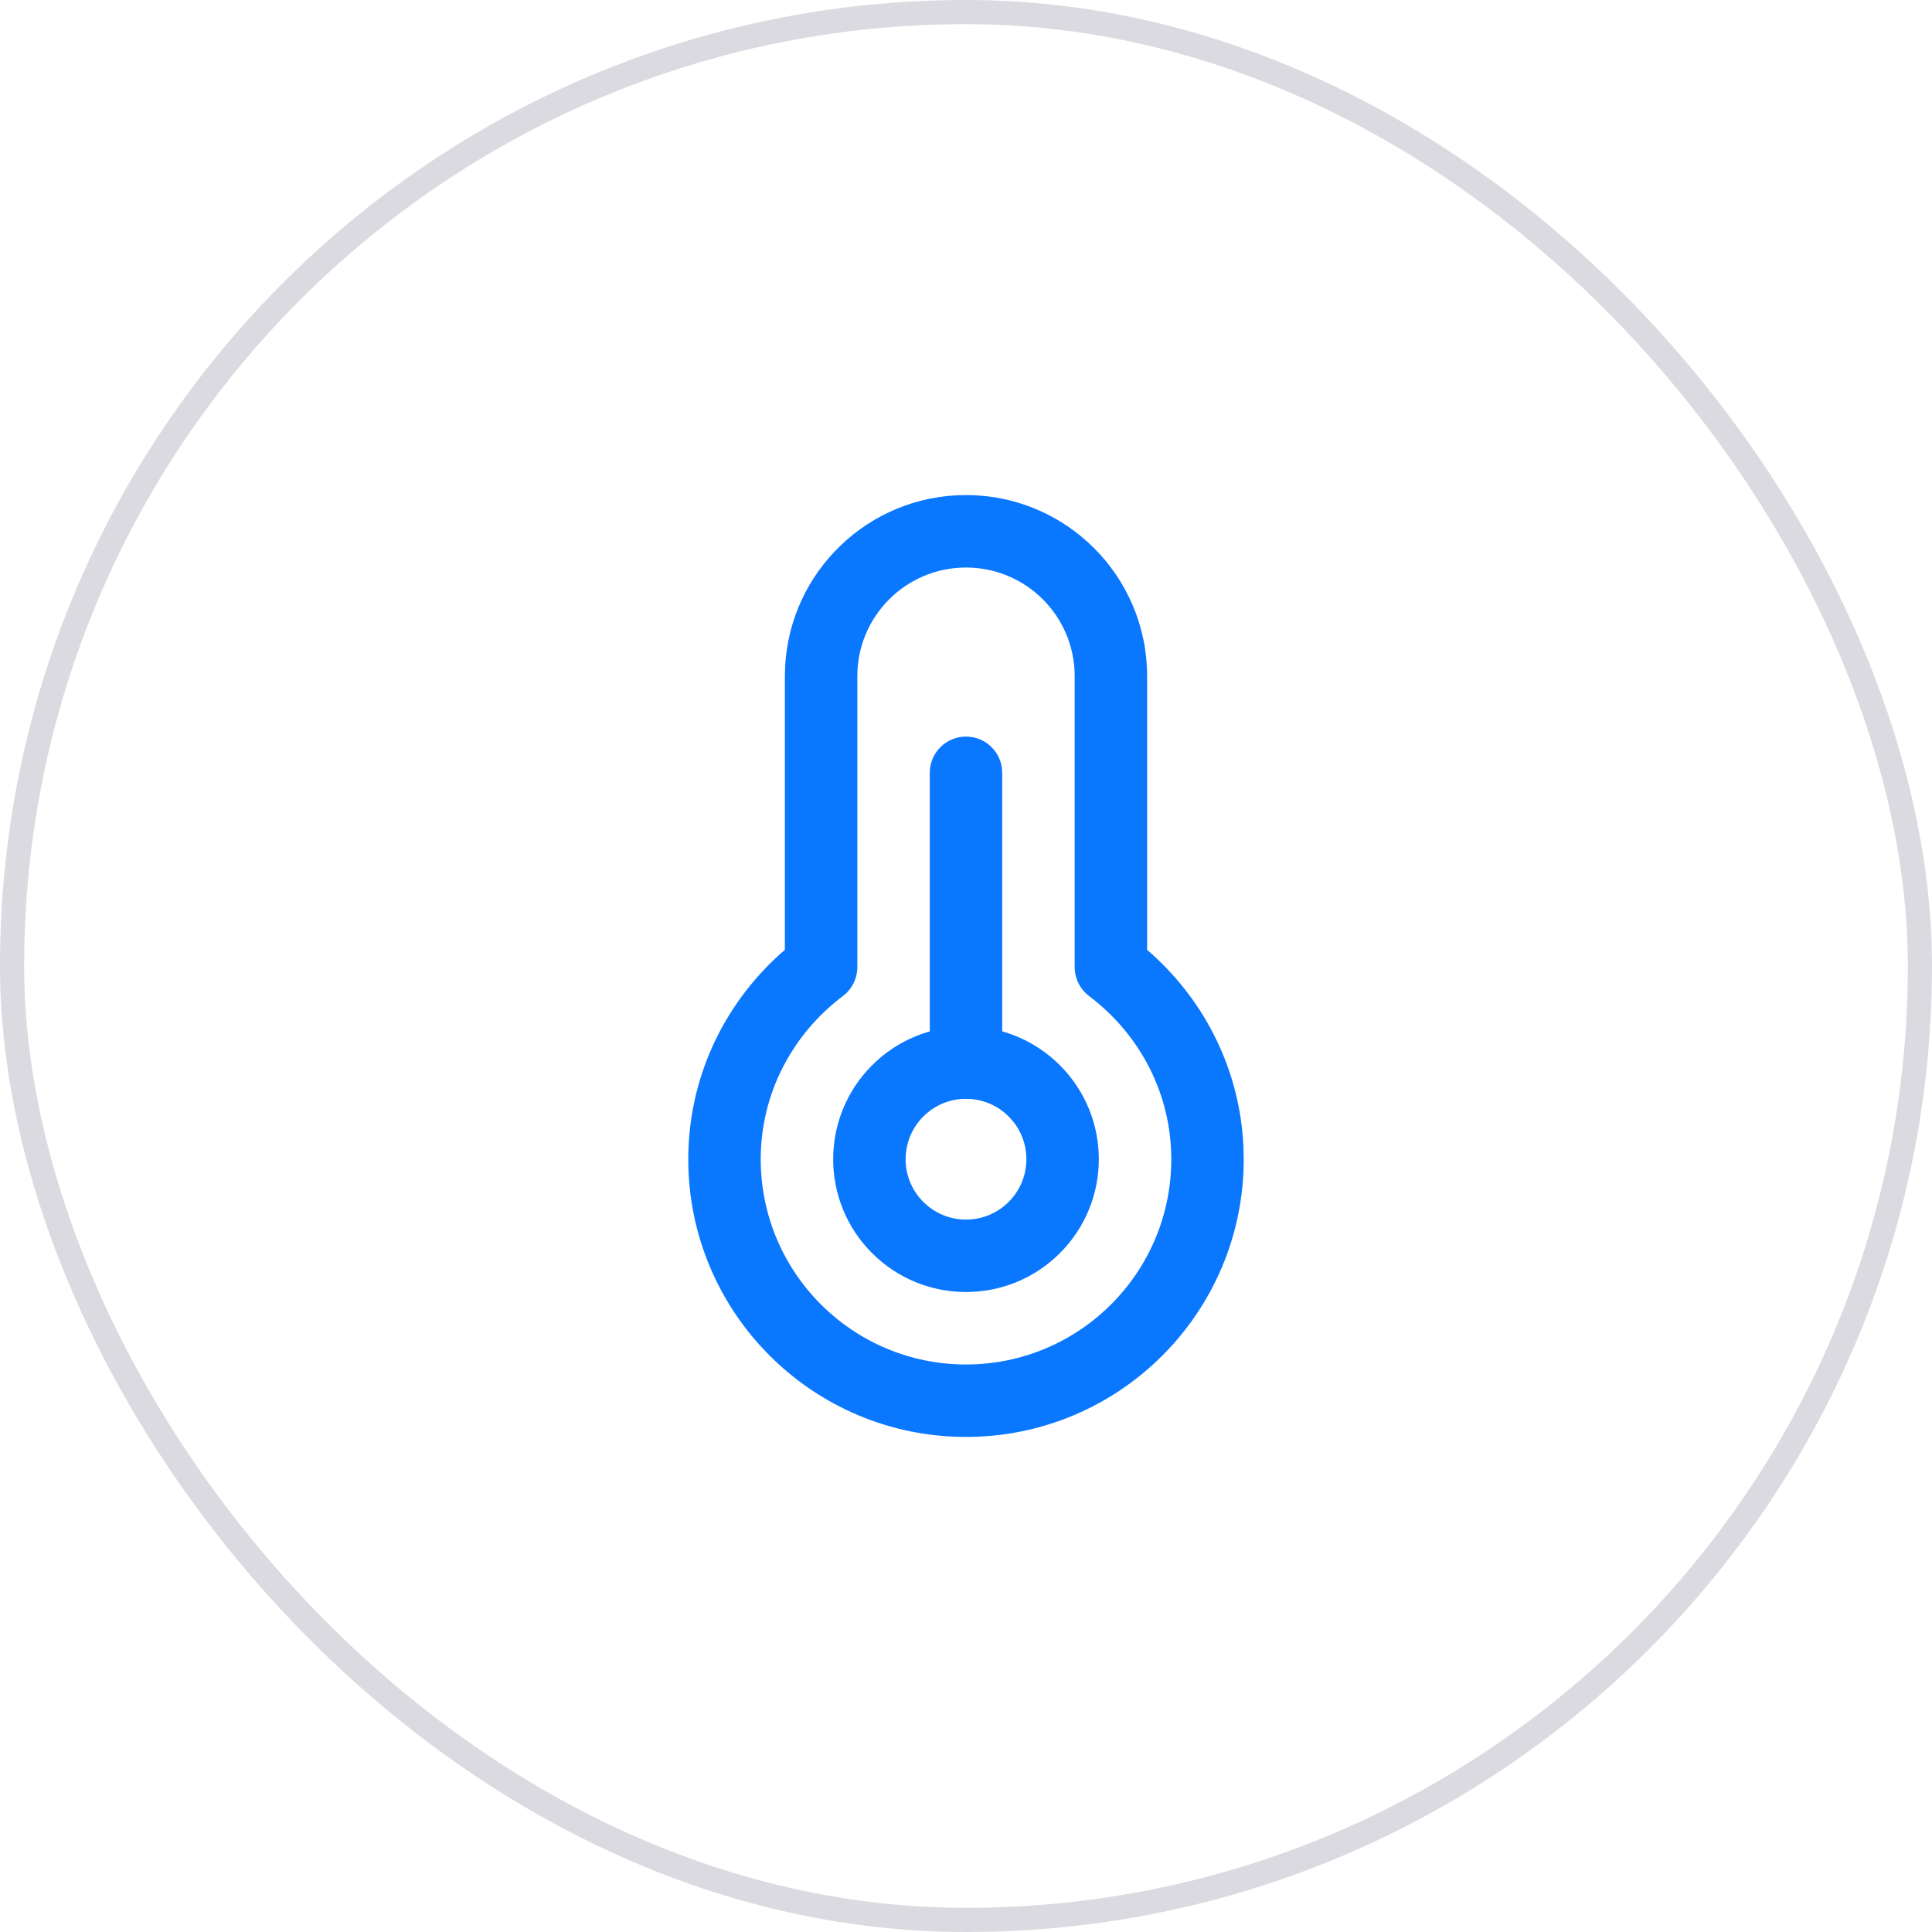 <svg width="80" height="80" viewBox="0 0 80 80" fill="none" xmlns="http://www.w3.org/2000/svg">
<rect x="0.5" y="0.5" width="79" height="79" rx="39.5" stroke="#0A0A33" stroke-opacity="0.15"/>
<path d="M40 30.5C40.759 30.5 41.387 31.064 41.486 31.797L41.5 32V44C41.5 44.828 40.828 45.5 40 45.5C39.241 45.5 38.613 44.936 38.514 44.203L38.5 44V32C38.5 31.172 39.172 30.5 40 30.5Z" fill="#0A77FF"/>
<path fill-rule="evenodd" clip-rule="evenodd" d="M43.889 44.111C41.741 41.963 38.259 41.963 36.111 44.111C33.963 46.259 33.963 49.741 36.111 51.889C38.259 54.037 41.741 54.037 43.889 51.889C46.037 49.741 46.037 46.259 43.889 44.111ZM38.232 46.232C39.144 45.321 40.583 45.26 41.565 46.05L41.768 46.232L41.95 46.435C42.74 47.417 42.679 48.857 41.768 49.768C40.791 50.744 39.209 50.744 38.232 49.768C37.256 48.791 37.256 47.209 38.232 46.232Z" fill="#0A77FF"/>
<path fill-rule="evenodd" clip-rule="evenodd" d="M32.5 28C32.5 23.991 35.644 20.717 39.602 20.51L40 20.5C44.142 20.5 47.5 23.858 47.5 28V39.334L47.693 39.5C49.962 41.545 51.349 44.39 51.488 47.482L51.5 48C51.5 54.35 46.35 59.5 40 59.5C33.65 59.5 28.5 54.35 28.5 48C28.5 44.708 29.913 41.656 32.308 39.499L32.5 39.332V28ZM44.5 28C44.5 25.514 42.486 23.5 40 23.5C37.514 23.5 35.5 25.514 35.5 28V40.046C35.5 40.517 35.279 40.96 34.904 41.243C32.773 42.852 31.5 45.319 31.5 48C31.5 52.694 35.306 56.5 40 56.5C44.694 56.5 48.5 52.694 48.5 48C48.5 45.319 47.228 42.854 45.096 41.243C44.721 40.959 44.5 40.516 44.5 40.046V28Z" fill="#0A77FF"/>
</svg>
